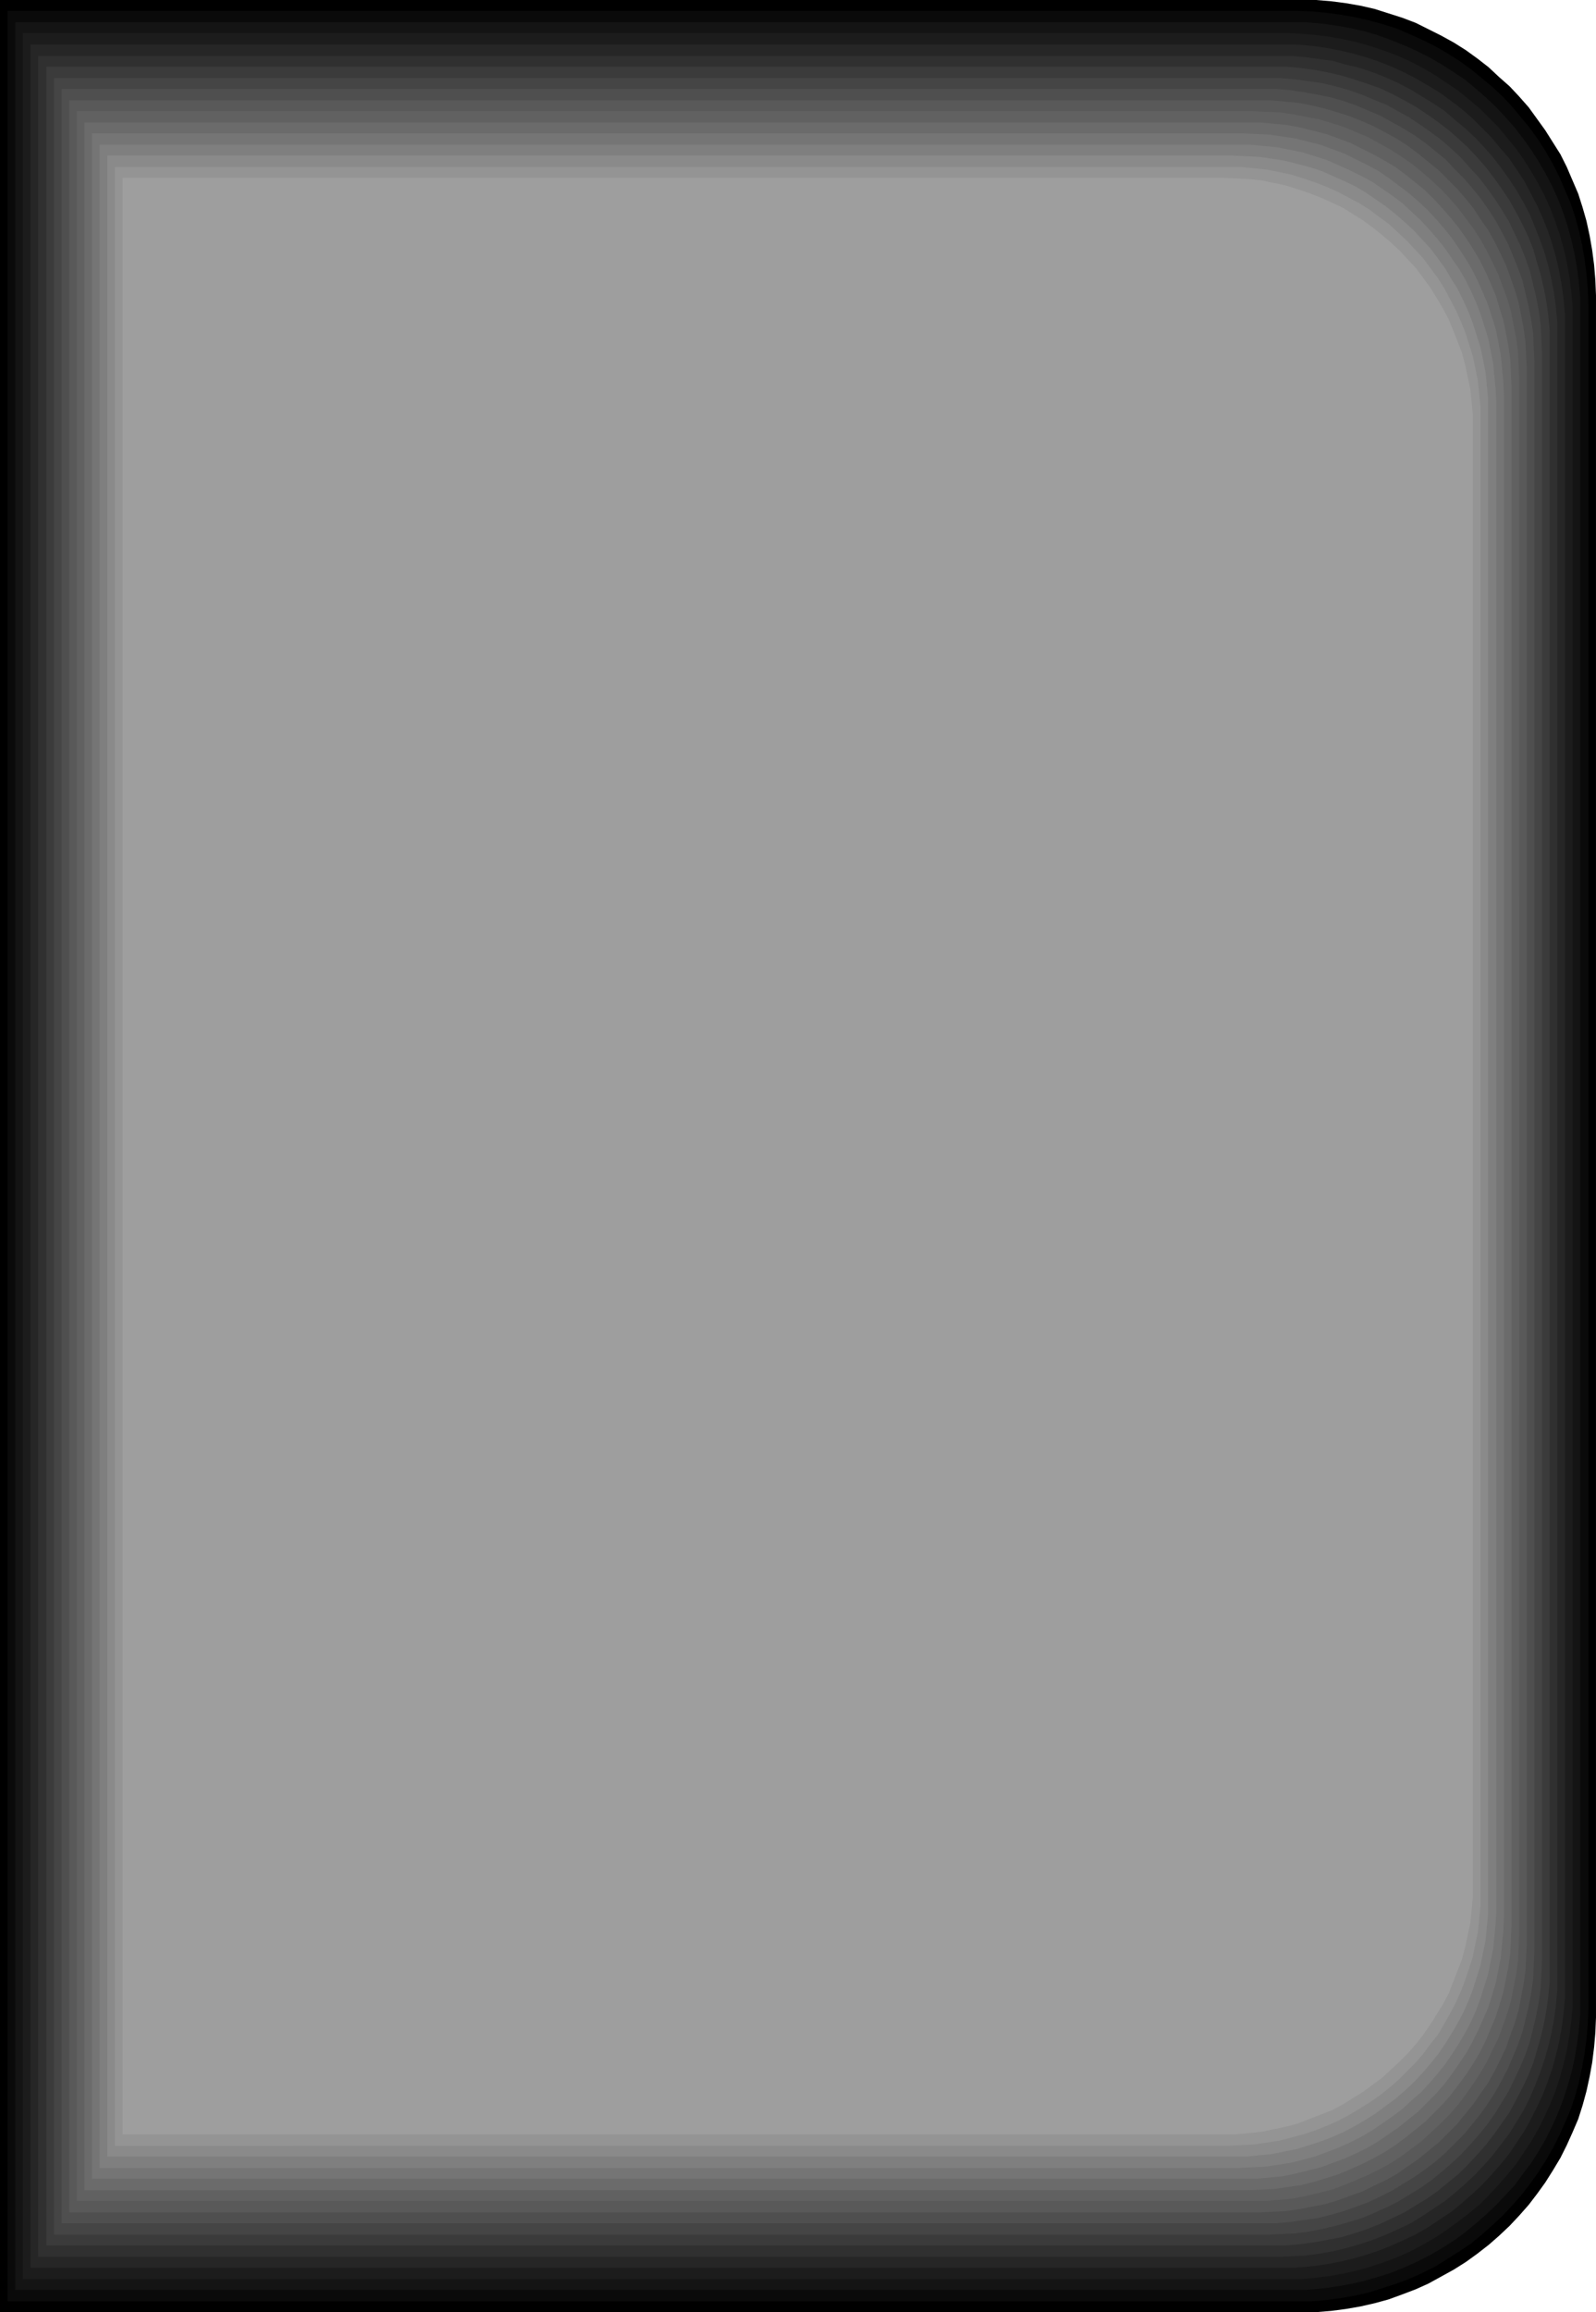 <?xml version="1.0" encoding="UTF-8" standalone="no"?>
<svg
   version="1.0"
   width="107.468mm"
   height="155.668mm"
   id="svg17"
   sodipodi:docname="Shape 320.wmf"
   xmlns:inkscape="http://www.inkscape.org/namespaces/inkscape"
   xmlns:sodipodi="http://sodipodi.sourceforge.net/DTD/sodipodi-0.dtd"
   xmlns="http://www.w3.org/2000/svg"
   xmlns:svg="http://www.w3.org/2000/svg">
  <sodipodi:namedview
     id="namedview17"
     pagecolor="#ffffff"
     bordercolor="#000000"
     borderopacity="0.25"
     inkscape:showpageshadow="2"
     inkscape:pageopacity="0.0"
     inkscape:pagecheckerboard="0"
     inkscape:deskcolor="#d1d1d1"
     inkscape:document-units="mm" />
  <defs
     id="defs1">
    <pattern
       id="WMFhbasepattern"
       patternUnits="userSpaceOnUse"
       width="6"
       height="6"
       x="0"
       y="0" />
  </defs>
  <path
     style="fill:#000000;fill-opacity:1;fill-rule:evenodd;stroke:none"
     d="m 0,0 h 331.05 3.878 l 3.878,0.323 3.716,0.485 3.716,0.646 3.554,0.808 3.554,1.131 3.554,1.131 3.393,1.293 3.231,1.616 3.231,1.616 3.231,1.778 3.07,1.939 2.908,2.101 2.908,2.262 2.585,2.424 2.747,2.424 2.423,2.585 2.424,2.747 2.1,2.909 2.1,2.909 1.939,3.07 1.939,3.07 1.616,3.232 1.454,3.393 1.454,3.393 1.131,3.555 0.969,3.393 0.808,3.717 0.646,3.717 0.485,3.717 0.323,3.878 0.162,3.878 v 438.235 l -0.162,3.878 -0.323,3.717 -0.485,3.878 -0.646,3.555 -0.808,3.717 -0.969,3.555 -1.131,3.555 -1.454,3.393 -1.454,3.232 -1.616,3.232 -1.939,3.232 -1.939,3.07 -2.1,2.909 -2.1,2.747 -2.424,2.747 -2.423,2.585 -2.747,2.585 -2.585,2.262 -2.908,2.262 -2.908,2.101 -3.07,1.939 -3.231,1.778 -3.231,1.778 -3.231,1.454 -3.393,1.293 -3.554,1.293 -3.554,0.97 -3.554,0.808 -3.716,0.646 -3.716,0.485 -3.878,0.323 H 331.05 0 Z"
     id="path1" />
  <path
     style="fill:#0a0a0a;fill-opacity:1;fill-rule:evenodd;stroke:none"
     d="M 1.939,2.747 H 329.757 l 3.878,0.162 3.716,0.323 3.716,0.485 3.716,0.646 3.554,0.808 3.554,0.97 3.554,1.131 3.393,1.454 3.231,1.454 3.231,1.616 3.07,1.778 3.07,1.939 2.908,2.101 2.747,2.262 2.747,2.262 2.585,2.424 2.424,2.585 2.262,2.747 2.262,2.747 2.1,2.909 1.939,3.07 1.777,3.07 1.616,3.232 1.454,3.393 1.454,3.393 1.131,3.393 0.969,3.555 0.808,3.555 0.646,3.717 0.485,3.717 0.323,3.717 0.162,3.878 V 511.274 l -0.162,3.878 -0.323,3.717 -0.485,3.717 -0.646,3.555 -0.808,3.717 -0.969,3.555 -1.131,3.393 -1.454,3.393 -1.454,3.232 -1.616,3.232 -1.777,3.07 -1.939,3.07 -2.1,2.909 -2.262,2.909 -2.262,2.585 -2.424,2.585 -2.585,2.424 -2.747,2.424 -2.747,2.262 -2.908,1.939 -3.07,1.939 -3.07,1.939 -3.231,1.616 -3.231,1.454 -3.393,1.293 -3.554,1.131 -3.554,1.131 -3.554,0.808 -3.716,0.646 -3.716,0.485 -3.716,0.323 H 329.757 1.939 Z"
     id="path2" />
  <path
     style="fill:#141414;fill-opacity:1;fill-rule:evenodd;stroke:none"
     d="m 3.878,5.656 h 324.749 3.716 l 3.716,0.323 3.716,0.485 3.716,0.646 3.554,0.808 3.393,0.97 3.554,1.293 3.231,1.293 3.231,1.454 3.231,1.616 3.07,1.778 3.07,1.939 2.908,1.939 2.747,2.262 2.585,2.262 2.585,2.424 2.424,2.585 2.424,2.747 2.1,2.747 2.1,2.909 1.939,3.07 1.777,3.07 1.616,3.07 1.454,3.232 1.293,3.393 1.131,3.393 0.969,3.555 0.808,3.555 0.646,3.555 0.485,3.717 0.323,3.717 v 3.878 429.832 3.717 l -0.323,3.717 -0.485,3.717 -0.646,3.717 -0.808,3.555 -0.969,3.393 -1.131,3.393 -1.293,3.393 -1.454,3.232 -1.616,3.232 -1.777,3.07 -1.939,3.07 -2.1,2.747 -2.1,2.909 -2.424,2.585 -2.424,2.585 -2.585,2.424 -2.585,2.262 -2.747,2.262 -2.908,2.101 -3.07,1.939 -3.07,1.778 -3.231,1.616 -3.231,1.454 -3.231,1.293 -3.554,1.131 -3.393,0.97 -3.554,0.808 -3.716,0.646 -3.716,0.485 -3.716,0.323 H 328.626 3.878 Z"
     id="path3" />
  <path
     style="fill:#1c1c1c;fill-opacity:1;fill-rule:evenodd;stroke:none"
     d="M 5.816,8.403 H 327.334 l 3.716,0.162 3.716,0.323 3.716,0.485 3.554,0.646 3.554,0.808 3.393,0.97 3.393,1.131 3.393,1.293 3.231,1.454 3.07,1.616 3.07,1.778 2.908,1.939 2.908,1.939 2.747,2.262 2.747,2.262 2.424,2.424 2.424,2.424 2.262,2.747 2.262,2.747 1.939,2.747 1.939,3.07 1.777,3.07 1.616,3.07 1.454,3.232 1.293,3.393 1.131,3.393 0.969,3.393 0.808,3.555 0.646,3.555 0.485,3.717 0.323,3.717 v 3.717 425.631 3.717 l -0.323,3.717 -0.485,3.555 -0.646,3.717 -0.808,3.393 -0.969,3.555 -1.131,3.393 -1.293,3.232 -1.454,3.232 -1.616,3.232 -1.777,3.07 -1.939,2.909 -1.939,2.909 -2.262,2.747 -2.262,2.585 -2.424,2.585 -2.424,2.424 -2.747,2.262 -2.747,2.101 -2.908,2.101 -2.908,1.939 -3.07,1.778 -3.07,1.616 -3.231,1.454 -3.393,1.293 -3.393,1.131 -3.393,0.97 -3.554,0.808 -3.554,0.646 -3.716,0.485 -3.716,0.323 H 327.334 5.816 Z"
     id="path4" />
  <path
     style="fill:#262626;fill-opacity:1;fill-rule:evenodd;stroke:none"
     d="m 7.755,11.311 h 318.286 3.716 l 3.716,0.323 3.716,0.485 3.393,0.646 3.554,0.808 3.393,0.97 3.393,1.131 3.231,1.293 3.231,1.454 3.07,1.616 3.07,1.778 2.908,1.778 2.908,2.101 2.747,2.101 2.585,2.262 2.424,2.424 2.424,2.424 2.262,2.747 2.262,2.585 1.939,2.909 1.939,2.909 1.616,3.07 1.616,3.07 1.454,3.232 1.293,3.232 1.131,3.393 0.969,3.393 0.808,3.555 0.646,3.555 0.485,3.555 0.323,3.717 v 3.717 421.43 3.717 l -0.323,3.555 -0.485,3.717 -0.646,3.555 -0.808,3.393 -0.969,3.555 -1.131,3.232 -1.293,3.393 -1.454,3.07 -1.616,3.232 -1.616,2.909 -1.939,2.909 -1.939,2.909 -2.262,2.747 -2.262,2.585 -2.424,2.585 -2.424,2.262 -2.585,2.262 -2.747,2.262 -2.908,1.939 -2.908,1.939 -3.07,1.778 -3.07,1.454 -3.231,1.454 -3.231,1.293 -3.393,1.131 -3.393,0.97 -3.554,0.808 -3.393,0.646 -3.716,0.485 -3.716,0.323 H 326.041 7.755 Z"
     id="path5" />
  <path
     style="fill:#303030;fill-opacity:1;fill-rule:evenodd;stroke:none"
     d="m 9.694,14.22 h 315.216 3.716 l 3.554,0.323 3.554,0.485 3.554,0.485 3.393,0.97 3.393,0.808 3.393,1.131 3.231,1.293 3.231,1.454 3.07,1.616 2.908,1.778 2.908,1.778 2.908,1.939 2.585,2.262 2.585,2.101 2.585,2.424 2.262,2.424 2.262,2.585 2.1,2.747 2.1,2.909 1.777,2.747 1.777,3.07 1.616,3.07 1.293,3.232 1.293,3.232 1.131,3.232 0.969,3.393 0.808,3.555 0.646,3.393 0.485,3.717 0.323,3.555 v 3.717 417.228 3.555 l -0.323,3.717 -0.485,3.555 -0.646,3.555 -0.808,3.393 -0.969,3.393 -1.131,3.393 -1.293,3.232 -1.293,3.07 -1.616,3.232 -1.777,2.909 -1.777,2.909 -2.1,2.747 -2.1,2.747 -2.262,2.585 -2.262,2.424 -2.585,2.424 -2.585,2.262 -2.585,2.101 -2.908,1.939 -2.908,1.939 -2.908,1.778 -3.07,1.454 -3.231,1.454 -3.231,1.293 -3.393,1.131 -3.393,0.97 -3.393,0.808 -3.554,0.646 -3.554,0.485 -3.554,0.162 -3.716,0.162 H 9.694 Z"
     id="path6" />
  <path
     style="fill:#3b3b3b;fill-opacity:1;fill-rule:evenodd;stroke:none"
     d="m 11.794,16.967 h 311.823 3.716 l 3.554,0.323 3.554,0.485 3.554,0.646 3.393,0.808 3.231,0.97 3.393,1.131 3.231,1.131 3.07,1.454 3.07,1.616 2.908,1.616 2.908,1.939 2.747,1.939 2.747,2.101 2.585,2.262 2.424,2.262 2.262,2.424 2.262,2.585 2.1,2.747 1.939,2.747 1.939,2.909 1.616,2.909 1.616,3.07 1.454,3.07 1.293,3.232 0.969,3.393 0.969,3.232 0.808,3.555 0.646,3.393 0.485,3.555 0.323,3.555 v 3.717 413.027 3.555 l -0.323,3.555 -0.485,3.555 -0.646,3.555 -0.808,3.393 -0.969,3.393 -0.969,3.232 -1.293,3.232 -1.454,3.07 -1.616,3.07 -1.616,3.07 -1.939,2.747 -1.939,2.747 -2.1,2.747 -2.262,2.585 -2.262,2.424 -2.424,2.424 -2.585,2.101 -2.747,2.262 -2.747,1.939 -2.908,1.778 -2.908,1.778 -3.07,1.454 -3.07,1.454 -3.231,1.293 -3.393,1.131 -3.231,0.97 -3.393,0.646 -3.554,0.646 -3.554,0.485 -3.554,0.323 H 323.618 11.794 Z"
     id="path7" />
  <path
     style="fill:#454545;fill-opacity:1;fill-rule:evenodd;stroke:none"
     d="m 13.733,19.876 h 308.754 3.554 l 3.554,0.323 3.554,0.485 3.393,0.485 3.393,0.808 3.393,0.97 3.231,1.131 3.07,1.293 3.231,1.293 2.908,1.616 2.908,1.616 2.908,1.939 2.747,1.939 2.585,1.939 2.585,2.262 2.424,2.262 2.262,2.585 2.262,2.424 2.1,2.747 1.939,2.747 1.777,2.747 1.777,2.909 1.454,3.07 1.454,3.07 1.293,3.232 1.131,3.232 0.808,3.393 0.808,3.393 0.646,3.393 0.485,3.555 0.162,3.555 0.162,3.555 V 498.67 l -0.162,3.555 -0.162,3.555 -0.485,3.555 -0.646,3.393 -0.808,3.393 -0.808,3.232 -1.131,3.393 -1.293,3.07 -1.454,3.07 -1.454,3.07 -1.777,2.909 -1.777,2.909 -1.939,2.747 -2.1,2.585 -2.262,2.585 -2.262,2.424 -2.424,2.262 -2.585,2.262 -2.585,2.101 -2.747,1.939 -2.908,1.778 -2.908,1.778 -2.908,1.454 -3.231,1.454 -3.07,1.293 -3.231,0.97 -3.393,0.97 -3.393,0.808 -3.393,0.646 -3.554,0.485 -3.554,0.162 -3.554,0.162 H 13.733 Z"
     id="path8" />
  <path
     style="fill:#4f4f4f;fill-opacity:1;fill-rule:evenodd;stroke:none"
     d="m 15.672,22.623 h 305.522 3.554 l 3.554,0.323 3.393,0.485 3.554,0.646 3.231,0.646 3.393,0.97 3.231,1.131 3.07,1.293 3.07,1.293 2.908,1.616 2.908,1.616 2.908,1.778 2.747,1.939 2.585,2.101 2.585,2.101 2.262,2.424 2.424,2.424 2.1,2.424 2.1,2.585 1.939,2.747 1.777,2.747 1.616,2.909 1.616,3.07 1.293,3.07 1.293,3.232 1.131,3.07 0.808,3.393 0.808,3.393 0.646,3.393 0.485,3.393 0.162,3.555 0.162,3.555 V 496.408 l -0.162,3.717 -0.162,3.393 -0.485,3.555 -0.646,3.393 -0.808,3.393 -0.808,3.232 -1.131,3.232 -1.293,3.07 -1.293,3.07 -1.616,3.07 -1.616,2.909 -1.777,2.747 -1.939,2.747 -2.1,2.585 -2.1,2.585 -2.424,2.424 -2.262,2.262 -2.585,2.262 -2.585,1.939 -2.747,1.939 -2.908,1.778 -2.908,1.778 -2.908,1.454 -3.07,1.454 -3.07,1.131 -3.231,1.131 -3.393,0.97 -3.231,0.808 -3.554,0.485 -3.393,0.485 -3.554,0.323 H 321.194 15.672 Z"
     id="path9" />
  <path
     style="fill:#595959;fill-opacity:1;fill-rule:evenodd;stroke:none"
     d="m 17.611,25.531 h 302.291 3.554 l 3.554,0.323 3.393,0.323 3.393,0.646 3.393,0.808 3.231,0.97 3.07,0.97 3.231,1.293 2.908,1.293 3.07,1.616 2.908,1.616 2.747,1.778 2.585,1.939 2.585,2.101 2.585,2.101 2.262,2.262 2.423,2.424 2.1,2.424 2.1,2.585 1.777,2.747 1.939,2.747 1.616,2.909 1.454,2.909 1.454,3.07 1.131,3.07 1.131,3.232 0.969,3.232 0.646,3.232 0.646,3.393 0.485,3.555 0.162,3.393 0.162,3.555 V 494.469 l -0.162,3.393 -0.162,3.555 -0.485,3.393 -0.646,3.393 -0.646,3.393 -0.969,3.232 -1.131,3.07 -1.131,3.232 -1.454,3.07 -1.454,2.909 -1.616,2.909 -1.939,2.747 -1.777,2.585 -2.1,2.585 -2.1,2.585 -2.423,2.424 -2.262,2.262 -2.585,2.101 -2.585,2.101 -2.585,1.778 -2.747,1.939 -2.908,1.616 -3.07,1.454 -2.908,1.454 -3.231,1.131 -3.07,1.131 -3.231,0.97 -3.393,0.646 -3.393,0.646 -3.393,0.485 -3.554,0.162 -3.554,0.162 H 17.611 Z"
     id="path10" />
  <path
     style="fill:#616161;fill-opacity:1;fill-rule:evenodd;stroke:none"
     d="M 19.55,28.278 H 318.771 l 3.393,0.162 3.554,0.162 3.393,0.485 3.231,0.646 3.393,0.646 3.231,0.97 3.07,0.97 3.07,1.293 3.07,1.293 2.908,1.616 2.908,1.616 2.747,1.778 2.585,1.778 2.585,2.101 2.423,2.101 2.424,2.262 2.262,2.424 2.1,2.424 1.939,2.585 1.939,2.585 1.777,2.747 1.616,2.909 1.454,2.909 1.454,3.07 1.131,3.07 1.131,3.07 0.969,3.232 0.646,3.393 0.646,3.232 0.485,3.393 0.162,3.555 0.162,3.393 V 492.207 l -0.162,3.555 -0.162,3.393 -0.485,3.393 -0.646,3.393 -0.646,3.232 -0.969,3.232 -1.131,3.232 -1.131,3.07 -1.454,2.909 -1.454,3.07 -1.616,2.747 -1.777,2.747 -1.939,2.747 -1.939,2.585 -2.1,2.424 -2.262,2.262 -2.424,2.262 -2.423,2.262 -2.585,1.939 -2.585,1.939 -2.747,1.778 -2.908,1.616 -2.908,1.454 -3.07,1.293 -3.07,1.293 -3.07,1.131 -3.231,0.808 -3.393,0.808 -3.231,0.646 -3.393,0.323 -3.554,0.323 H 318.771 19.55 Z"
     id="path11" />
  <path
     style="fill:#6b6b6b;fill-opacity:1;fill-rule:evenodd;stroke:none"
     d="m 21.488,31.187 h 295.99 3.554 l 3.393,0.323 3.231,0.323 3.393,0.646 3.231,0.808 3.231,0.808 3.07,1.131 3.07,1.131 2.908,1.454 2.908,1.454 2.908,1.616 2.747,1.616 2.585,1.939 2.423,1.939 2.585,2.101 2.262,2.262 2.262,2.424 2.1,2.424 1.939,2.424 1.939,2.747 1.777,2.747 1.616,2.747 1.454,2.909 1.293,2.909 1.293,3.07 0.969,3.232 0.969,3.07 0.646,3.232 0.646,3.393 0.485,3.393 0.162,3.393 0.162,3.393 v 391.858 l -0.162,3.555 -0.162,3.393 -0.485,3.393 -0.646,3.232 -0.646,3.232 -0.969,3.232 -0.969,3.07 -1.293,3.07 -1.293,3.07 -1.454,2.909 -1.616,2.747 -1.777,2.747 -1.939,2.585 -1.939,2.585 -2.1,2.424 -2.262,2.262 -2.262,2.262 -2.585,2.101 -2.423,1.939 -2.585,1.939 -2.747,1.778 -2.908,1.616 -2.908,1.454 -2.908,1.293 -3.07,1.293 -3.07,0.97 -3.231,0.97 -3.231,0.808 -3.393,0.485 -3.231,0.485 -3.393,0.162 -3.554,0.162 H 21.488 Z"
     id="path12" />
  <path
     style="fill:#757575;fill-opacity:1;fill-rule:evenodd;stroke:none"
     d="M 23.427,33.934 H 316.347 l 3.393,0.162 3.393,0.162 3.231,0.485 3.231,0.485 3.231,0.808 3.231,0.808 3.07,1.131 3.07,1.131 2.908,1.454 2.908,1.454 2.747,1.454 2.585,1.778 2.585,1.939 2.585,1.939 2.424,2.101 2.262,2.101 2.262,2.424 2.1,2.424 1.939,2.424 1.777,2.585 1.777,2.747 1.616,2.747 1.454,2.909 1.293,2.909 1.293,3.07 0.969,3.07 0.969,3.07 0.646,3.232 0.646,3.393 0.323,3.232 0.323,3.393 0.162,3.393 v 387.657 l -0.162,3.555 -0.323,3.232 -0.323,3.393 -0.646,3.232 -0.646,3.232 -0.969,3.232 -0.969,3.07 -1.293,2.909 -1.293,2.909 -1.454,2.909 -1.616,2.909 -1.777,2.585 -1.777,2.585 -1.939,2.585 -2.1,2.424 -2.262,2.262 -2.262,2.262 -2.424,1.939 -2.585,2.101 -2.585,1.778 -2.585,1.778 -2.747,1.616 -2.908,1.454 -2.908,1.293 -3.07,1.131 -3.07,1.131 -3.231,0.808 -3.231,0.808 -3.231,0.646 -3.231,0.323 -3.393,0.323 h -3.393 -292.92 z"
     id="path13" />
  <path
     style="fill:#7f7f7f;fill-opacity:1;fill-rule:evenodd;stroke:none"
     d="m 25.366,36.843 h 289.689 3.393 l 3.393,0.323 3.231,0.323 3.231,0.646 3.231,0.646 3.07,0.97 3.07,0.97 2.908,1.293 2.908,1.293 2.908,1.454 2.747,1.454 2.585,1.778 2.585,1.778 2.585,1.939 2.262,2.101 2.423,2.262 2.1,2.262 2.1,2.424 1.939,2.424 1.777,2.585 1.777,2.585 1.616,2.747 1.454,2.909 1.293,2.909 1.131,2.909 0.969,3.07 0.969,3.07 0.646,3.232 0.646,3.232 0.323,3.393 0.323,3.232 0.162,3.393 v 383.456 l -0.162,3.393 -0.323,3.393 -0.323,3.232 -0.646,3.232 -0.646,3.232 -0.969,3.07 -0.969,3.07 -1.131,3.07 -1.293,2.909 -1.454,2.747 -1.616,2.747 -1.777,2.747 -1.777,2.585 -1.939,2.424 -2.1,2.424 -2.1,2.262 -2.423,2.101 -2.262,2.101 -2.585,1.939 -2.585,1.778 -2.585,1.778 -2.747,1.616 -2.908,1.454 -2.908,1.293 -2.908,1.131 -3.07,1.131 -3.07,0.808 -3.231,0.808 -3.231,0.485 -3.231,0.485 -3.393,0.162 -3.393,0.162 H 25.366 Z"
     id="path14" />
  <path
     style="fill:#8a8a8a;fill-opacity:1;fill-rule:evenodd;stroke:none"
     d="M 27.305,39.59 H 313.762 l 3.393,0.162 3.231,0.162 3.393,0.485 3.07,0.485 3.231,0.808 3.07,0.808 3.07,0.97 2.908,1.293 2.908,1.293 2.747,1.293 2.747,1.616 2.585,1.778 2.585,1.778 2.424,1.939 2.424,2.101 2.262,2.101 2.1,2.262 2.1,2.262 1.939,2.585 1.777,2.424 1.616,2.747 1.616,2.585 1.454,2.909 1.293,2.909 1.131,2.909 0.969,3.07 0.969,3.07 0.646,3.07 0.646,3.232 0.323,3.232 0.323,3.393 v 3.232 379.254 3.393 l -0.323,3.232 -0.323,3.393 -0.646,3.07 -0.646,3.232 -0.969,3.07 -0.969,3.07 -1.131,2.909 -1.293,2.909 -1.454,2.747 -1.616,2.747 -1.616,2.585 -1.777,2.585 -1.939,2.424 -2.1,2.424 -2.1,2.262 -2.262,2.101 -2.424,2.101 -2.424,1.778 -2.585,1.939 -2.585,1.616 -2.747,1.616 -2.747,1.454 -2.908,1.293 -2.908,1.131 -3.07,0.97 -3.07,0.97 -3.231,0.646 -3.07,0.646 -3.393,0.323 -3.231,0.323 h -3.393 -286.457 z"
     id="path15" />
  <path
     style="fill:#949494;fill-opacity:1;fill-rule:evenodd;stroke:none"
     d="m 29.244,42.498 h 283.388 3.231 l 3.231,0.323 3.231,0.323 3.231,0.646 3.07,0.646 3.07,0.97 2.908,0.97 2.908,1.131 2.908,1.293 2.747,1.454 2.747,1.454 2.585,1.616 2.585,1.939 2.424,1.778 2.262,2.101 2.262,2.101 2.1,2.262 2.1,2.262 1.777,2.424 1.939,2.585 1.616,2.585 1.454,2.747 1.454,2.747 1.293,2.909 1.131,2.747 0.969,3.07 0.969,3.07 0.646,3.07 0.646,3.232 0.323,3.232 0.323,3.232 v 3.232 375.053 3.393 l -0.323,3.232 -0.323,3.232 -0.646,3.07 -0.646,3.232 -0.969,3.07 -0.969,2.909 -1.131,2.909 -1.293,2.909 -1.454,2.747 -1.454,2.585 -1.616,2.747 -1.939,2.424 -1.777,2.424 -2.1,2.424 -2.1,2.101 -2.262,2.262 -2.262,1.939 -2.424,1.939 -2.585,1.778 -2.585,1.616 -2.747,1.616 -2.747,1.454 -2.908,1.293 -2.908,1.131 -2.908,0.97 -3.07,0.808 -3.07,0.808 -3.231,0.485 -3.231,0.485 -3.231,0.162 -3.231,0.162 H 29.244 Z"
     id="path16" />
  <path
     style="fill:#9e9e9e;fill-opacity:1;fill-rule:evenodd;stroke:none"
     d="M 31.182,45.246 H 311.339 l 3.231,0.162 3.231,0.162 3.231,0.323 3.07,0.646 3.07,0.646 3.07,0.97 2.908,0.97 2.908,1.131 2.908,1.293 2.747,1.293 2.585,1.616 2.585,1.616 2.424,1.778 2.424,1.939 2.262,1.939 2.262,2.101 2.1,2.262 2.1,2.262 1.777,2.424 1.777,2.424 1.616,2.585 1.616,2.747 1.454,2.747 1.131,2.747 1.131,2.909 1.131,2.909 0.808,3.07 0.646,3.07 0.646,3.07 0.323,3.232 0.323,3.232 v 3.232 370.852 3.232 l -0.323,3.232 -0.323,3.232 -0.646,3.07 -0.646,3.07 -0.808,3.07 -1.131,2.909 -1.131,2.909 -1.131,2.909 -1.454,2.747 -1.616,2.585 -1.616,2.585 -1.777,2.585 -1.777,2.262 -2.1,2.424 -2.1,2.101 -2.262,2.101 -2.262,2.101 -2.424,1.778 -2.424,1.778 -2.585,1.616 -2.585,1.616 -2.747,1.454 -2.908,1.131 -2.908,1.131 -2.908,1.131 -3.07,0.808 -3.07,0.646 -3.07,0.646 -3.231,0.323 -3.231,0.323 H 311.339 31.182 Z"
     id="path17" />
</svg>
